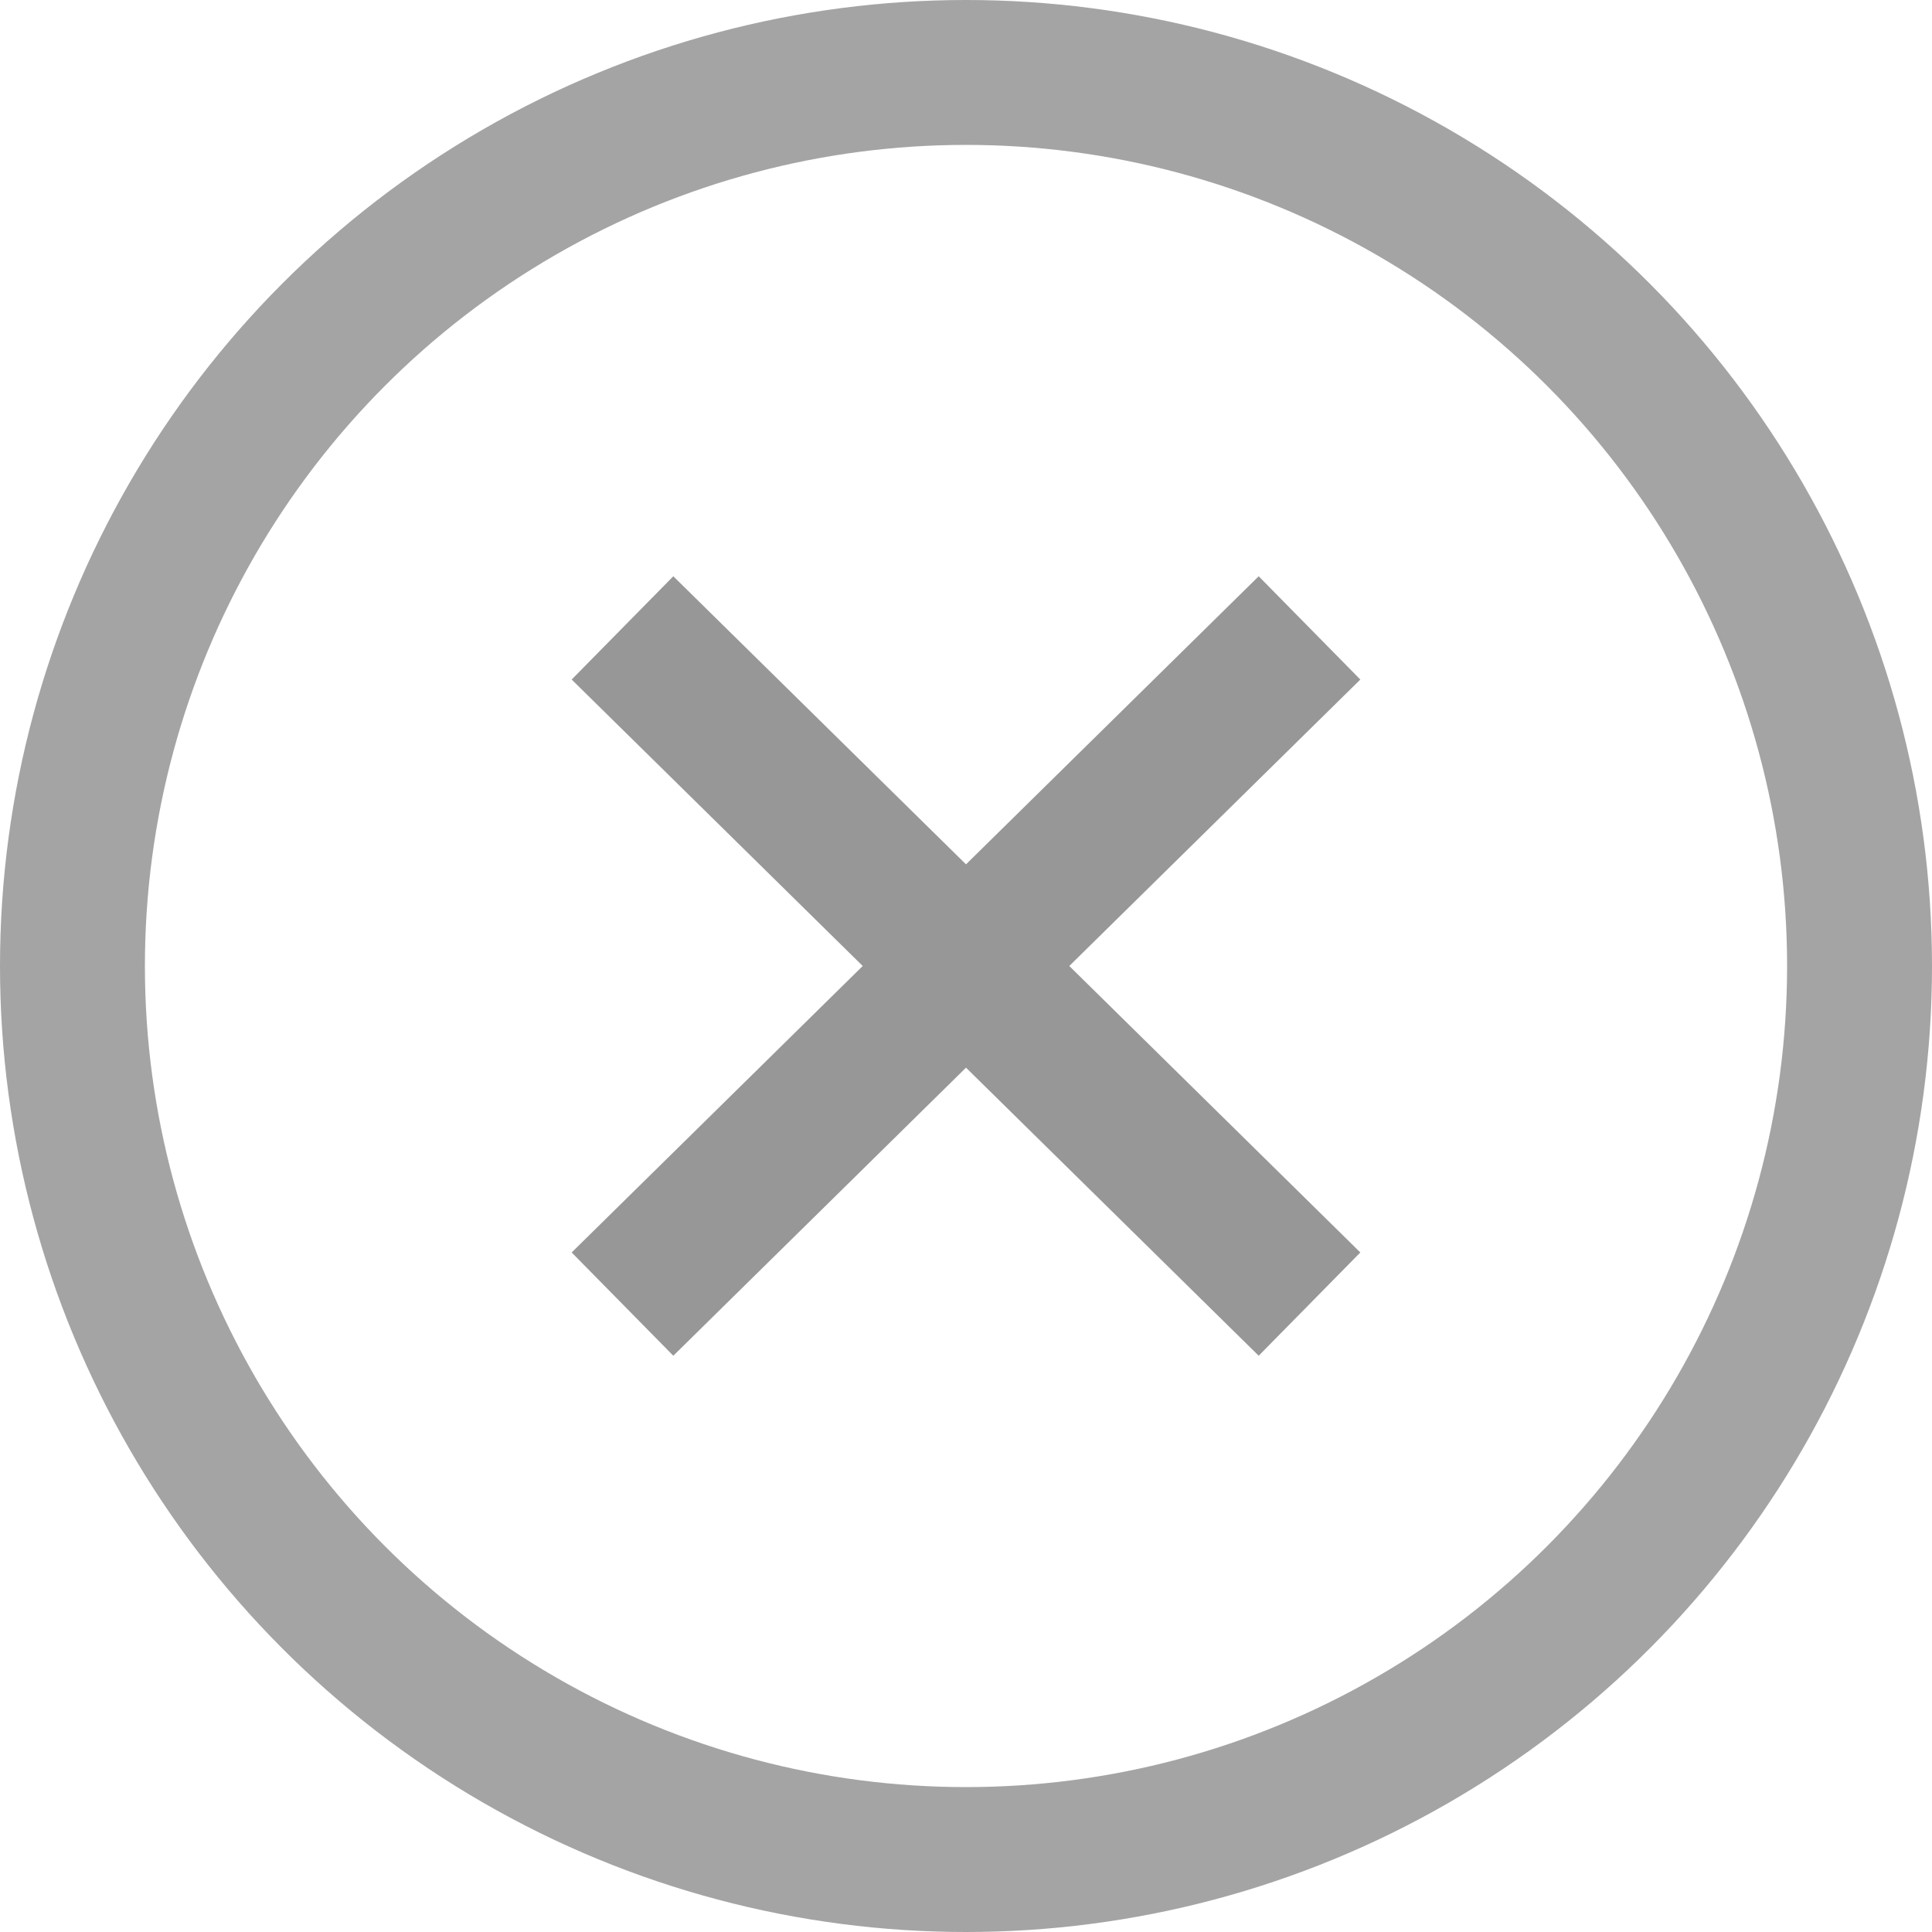 <?xml version="1.0" encoding="UTF-8"?>
<svg width="20px" height="20px" viewBox="0 0 20 20" version="1.1" xmlns="http://www.w3.org/2000/svg" xmlns:xlink="http://www.w3.org/1999/xlink">
    <title>icon/pricing/check-non</title>
    <g id="Symbols" stroke="none" stroke-width="1" fill="none" fill-rule="evenodd">
        <g id="icon/pricing/check-non" stroke-width="1.5">
            <circle id="Oval" stroke="#A4A4A4" cx="10" cy="10" r="9.25"></circle>
            <line x1="6.444" y1="6.5" x2="13.556" y2="13.5" id="Line" stroke="#979797" stroke-linejoin="round"></line>
            <line x1="6.444" y1="6.5" x2="13.556" y2="13.5" id="Line" stroke="#979797" stroke-linejoin="round" transform="translate(10, 10) scale(-1, 1) translate(-10, -10) "></line>
        </g>
    </g>
</svg>